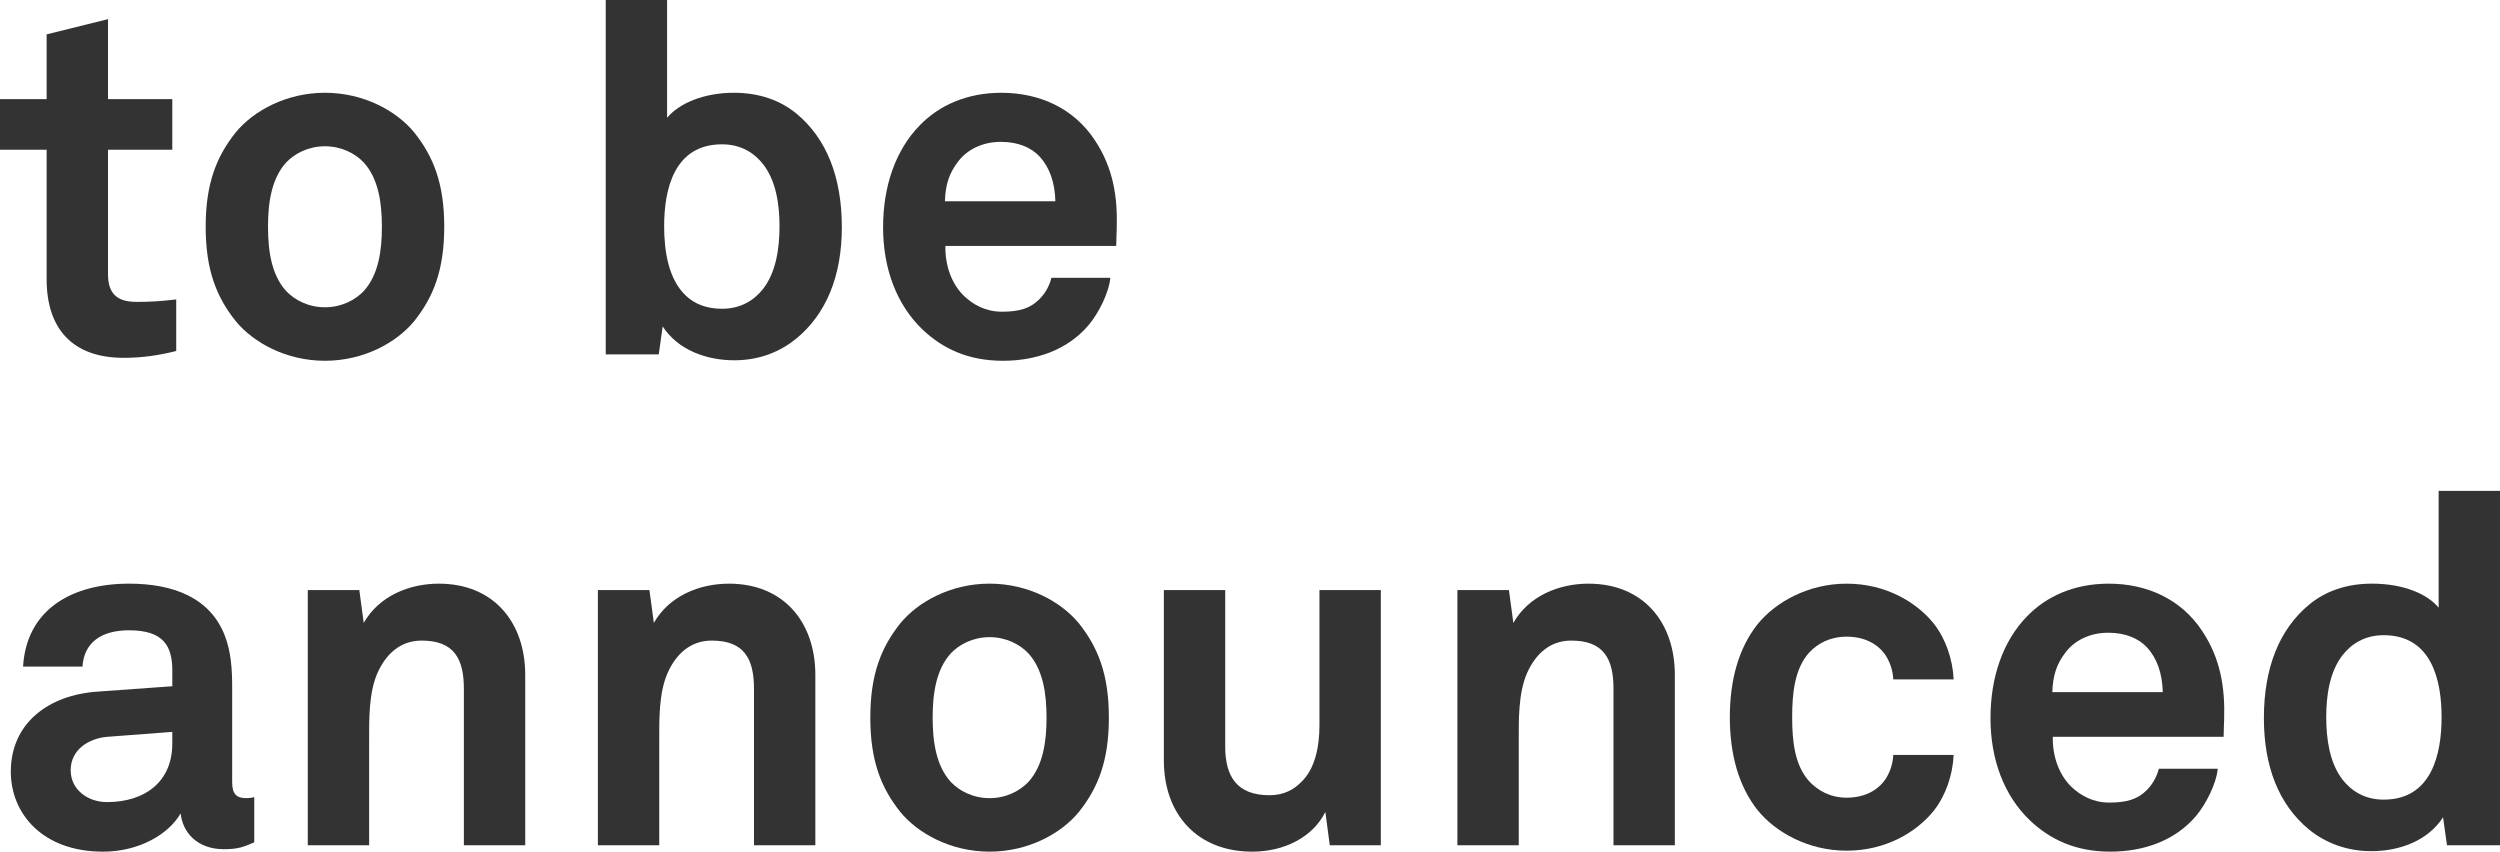 <?xml version="1.0" encoding="utf-8"?>
<!-- Generator: Adobe Illustrator 26.3.1, SVG Export Plug-In . SVG Version: 6.00 Build 0)  -->
<svg version="1.1" id="Layer_1" xmlns="http://www.w3.org/2000/svg" xmlns:xlink="http://www.w3.org/1999/xlink" x="0px" y="0px"
	 viewBox="0 0 305.576 104.098" style="enable-background:new 0 0 305.576 104.098;" xml:space="preserve">
<style type="text/css">
	.st0{fill:#333333;}
</style>
<g>
	<path class="st0" d="M15.12,43.738c-6.3,0-9.42-3.6-9.42-9.6V18.299H0v-6.18
		h5.7V4.2l7.5-1.86v9.78h7.859v6.18h-7.859v15.179
		c0,2.4,1.08,3.42,3.48,3.42c1.56,0,2.82-0.06,4.86-0.3v6.3
		C19.439,43.438,17.339,43.738,15.12,43.738z"/>
	<path class="st0" d="M50.639,39.238c-2.16,2.64-6.18,4.86-10.92,4.86
		c-4.74,0-8.759-2.22-10.919-4.86c-2.34-2.939-3.66-6.239-3.66-11.52
		c0-5.279,1.32-8.58,3.66-11.52c2.16-2.64,6.18-4.859,10.919-4.859
		c4.74,0,8.76,2.22,10.92,4.859c2.34,2.94,3.66,6.24,3.66,11.52
		C54.299,32.999,52.979,36.299,50.639,39.238z M44.459,19.859
		c-1.02-1.08-2.7-1.98-4.74-1.98c-2.04,0-3.72,0.9-4.74,1.98
		c-1.8,1.98-2.22,4.92-2.22,7.859c0,2.94,0.42,5.88,2.22,7.86
		c1.02,1.08,2.7,1.98,4.74,1.98c2.04,0,3.72-0.9,4.74-1.98
		c1.8-1.98,2.22-4.92,2.22-7.86C46.679,24.779,46.259,21.839,44.459,19.859z
		"/>
	<path class="st0" d="M97.319,41.398c-1.92,1.56-4.44,2.64-7.56,2.64
		c-3.42,0-6.9-1.26-8.76-4.14l-0.48,3.42h-6.48V0h7.5v14.399
		c1.44-1.74,4.439-3.06,8.16-3.06c3.18,0,5.7,0.96,7.62,2.52
		c3.72,3.06,5.58,7.8,5.58,13.919
		C102.898,33.659,101.039,38.338,97.319,41.398z M93.299,20.099
		c-1.08-1.38-2.7-2.459-5.04-2.459c-5.88,0-7.08,5.52-7.08,10.02
		c0,3.06,0.54,6.54,2.7,8.52c1.02,0.96,2.46,1.56,4.38,1.56
		c2.34,0,3.959-1.08,5.04-2.46c1.56-2.04,1.98-4.92,1.98-7.62
		C95.279,24.959,94.859,22.139,93.299,20.099z"/>
	<path class="st0" d="M136.438,30.059h-20.879c-0.06,2.4,0.78,4.68,2.28,6.12
		c1.08,1.02,2.58,1.92,4.62,1.92c2.16,0,3.479-0.42,4.56-1.5
		c0.66-0.66,1.2-1.5,1.5-2.64h7.2c-0.18,1.86-1.44,4.319-2.64,5.76
		c-2.64,3.12-6.54,4.379-10.5,4.379c-4.26,0-7.379-1.5-9.839-3.84
		c-3.12-3-4.8-7.379-4.8-12.479c0-4.979,1.5-9.419,4.5-12.479
		c2.34-2.4,5.7-3.959,9.96-3.959c4.62,0,8.819,1.86,11.399,5.76
		c2.28,3.42,2.82,6.959,2.7,10.859
		C136.499,27.959,136.438,29.399,136.438,30.059z M127.079,19.139
		c-1.02-1.08-2.58-1.8-4.74-1.8c-2.28,0-4.14,0.96-5.22,2.4
		c-1.08,1.38-1.56,2.82-1.62,4.86h13.5
		C128.939,22.259,128.279,20.459,127.079,19.139z"/>
	<path class="st0" d="M27.359,103.798c-3.24,0-5.04-2.04-5.28-4.38
		c-1.44,2.52-5.04,4.68-9.479,4.68c-7.439,0-11.279-4.68-11.279-9.779
		c0-5.94,4.62-9.36,10.56-9.78l9.179-0.66v-1.92
		c0-2.939-1.02-4.919-5.279-4.919c-3.48,0-5.52,1.56-5.7,4.44H2.82
		c0.42-7.02,6-10.14,12.96-10.14c5.339,0,9.899,1.68,11.699,6.359
		c0.78,1.98,0.9,4.2,0.9,6.3v11.58c0,1.44,0.48,1.98,1.74,1.98
		c0.48,0,0.96-0.12,0.96-0.12v5.52
		C29.819,103.499,29.159,103.798,27.359,103.798z M21.059,89.459l-7.919,0.6
		c-2.28,0.18-4.5,1.56-4.5,4.08c0,2.4,2.1,3.9,4.44,3.9
		c4.68,0,7.979-2.52,7.979-7.14V89.459z"/>
	<path class="st0" d="M56.699,103.318V84.179c0-3.66-1.2-5.88-5.16-5.88
		c-2.64,0-4.38,1.68-5.4,3.96c-1.08,2.46-1.02,5.7-1.02,8.339v12.72
		h-7.5V72.12h6.3l0.54,4.02c1.86-3.3,5.58-4.8,9.18-4.8
		c6.66,0,10.56,4.68,10.56,11.159v20.819H56.699z"/>
	<path class="st0" d="M92.159,103.318V84.179c0-3.66-1.2-5.88-5.16-5.88
		c-2.64,0-4.38,1.68-5.399,3.96c-1.08,2.46-1.02,5.7-1.02,8.339v12.72
		h-7.5V72.12h6.3l0.54,4.02c1.86-3.3,5.58-4.8,9.18-4.8
		c6.66,0,10.56,4.68,10.56,11.159v20.819H92.159z"/>
	<path class="st0" d="M131.878,99.238c-2.16,2.64-6.18,4.86-10.92,4.86
		s-8.759-2.22-10.919-4.86c-2.34-2.939-3.66-6.239-3.66-11.52
		c0-5.279,1.32-8.58,3.66-11.52c2.16-2.64,6.18-4.859,10.919-4.859
		s8.76,2.22,10.92,4.859c2.34,2.94,3.66,6.24,3.66,11.52
		C135.538,92.999,134.218,96.299,131.878,99.238z M125.698,79.859
		c-1.02-1.08-2.7-1.98-4.74-1.98c-2.04,0-3.72,0.9-4.74,1.98
		c-1.8,1.98-2.22,4.92-2.22,7.859c0,2.94,0.42,5.88,2.22,7.86
		c1.02,1.08,2.7,1.98,4.74,1.98c2.04,0,3.72-0.9,4.74-1.98
		c1.8-1.98,2.22-4.92,2.22-7.86
		C127.918,84.779,127.498,81.839,125.698,79.859z"/>
	<path class="st0" d="M162.538,103.318l-0.54-4.08c-1.5,3.06-4.979,4.86-8.939,4.86
		c-6.66,0-10.8-4.5-10.8-11.159V72.12h7.5v19.139
		c0,3.66,1.44,5.94,5.399,5.94c1.74,0,2.94-0.66,3.84-1.56
		c1.8-1.68,2.28-4.5,2.28-7.02V72.12h7.5v31.199H162.538z"/>
	<path class="st0" d="M197.217,103.318V84.179c0-3.66-1.2-5.88-5.16-5.88
		c-2.64,0-4.38,1.68-5.4,3.96c-1.08,2.46-1.02,5.7-1.02,8.339v12.72
		h-7.5V72.12h6.3l0.54,4.02c1.86-3.3,5.58-4.8,9.18-4.8
		c6.66,0,10.56,4.68,10.56,11.159v20.819H197.217z"/>
	<path class="st0" d="M236.397,99.059c-2.16,2.7-5.94,4.92-10.68,4.92
		s-8.7-2.28-10.859-4.92c-2.34-2.94-3.42-6.84-3.42-11.399
		c0-4.56,1.08-8.46,3.42-11.4c2.16-2.64,6.12-4.919,10.859-4.919
		s8.52,2.22,10.68,4.919c1.44,1.86,2.28,4.32,2.4,6.78h-7.38
		c-0.06-1.14-0.42-2.1-0.9-2.88c-0.9-1.38-2.52-2.34-4.8-2.34
		c-2.04,0-3.54,0.84-4.56,1.92c-1.8,1.98-2.1,4.98-2.1,7.92
		c0,2.939,0.3,5.879,2.1,7.859c1.02,1.08,2.52,1.98,4.56,1.98
		c2.28,0,3.9-0.96,4.8-2.34c0.48-0.78,0.84-1.74,0.9-2.88h7.38
		C238.677,94.739,237.837,97.199,236.397,99.059z"/>
	<path class="st0" d="M271.796,90.059h-20.879c-0.06,2.4,0.78,4.68,2.28,6.12
		c1.08,1.02,2.58,1.92,4.62,1.92c2.16,0,3.479-0.42,4.56-1.5
		c0.66-0.66,1.2-1.5,1.5-2.64h7.2c-0.18,1.86-1.44,4.319-2.64,5.76
		c-2.64,3.12-6.54,4.379-10.5,4.379c-4.26,0-7.379-1.5-9.839-3.84
		c-3.12-3-4.8-7.379-4.8-12.479c0-4.979,1.5-9.419,4.5-12.479
		c2.34-2.4,5.7-3.959,9.96-3.959c4.62,0,8.819,1.86,11.399,5.76
		c2.28,3.42,2.82,6.959,2.7,10.859C271.856,87.959,271.796,89.399,271.796,90.059
		z M262.437,79.139c-1.02-1.08-2.58-1.8-4.74-1.8
		c-2.28,0-4.14,0.96-5.22,2.4c-1.08,1.38-1.56,2.82-1.62,4.86h13.5
		C264.296,82.259,263.636,80.459,262.437,79.139z"/>
	<path class="st0" d="M299.096,103.318l-0.48-3.42c-1.86,2.88-5.34,4.14-8.76,4.14
		c-3.12,0-5.7-1.08-7.62-2.64c-3.72-3.06-5.52-7.74-5.52-13.62
		c0-6.12,1.86-10.859,5.58-13.919c1.92-1.56,4.44-2.52,7.62-2.52
		c3.96,0,6.84,1.32,8.16,2.939V60h7.5v43.318H299.096z M291.356,77.64
		c-2.34,0-3.96,1.08-5.04,2.459c-1.56,2.04-1.98,4.86-1.98,7.56
		c0,2.7,0.42,5.58,1.98,7.62c1.08,1.38,2.7,2.46,5.04,2.46
		c5.88,0,7.08-5.58,7.08-10.08C298.436,83.159,297.236,77.64,291.356,77.64z"/>
</g>
</svg>
